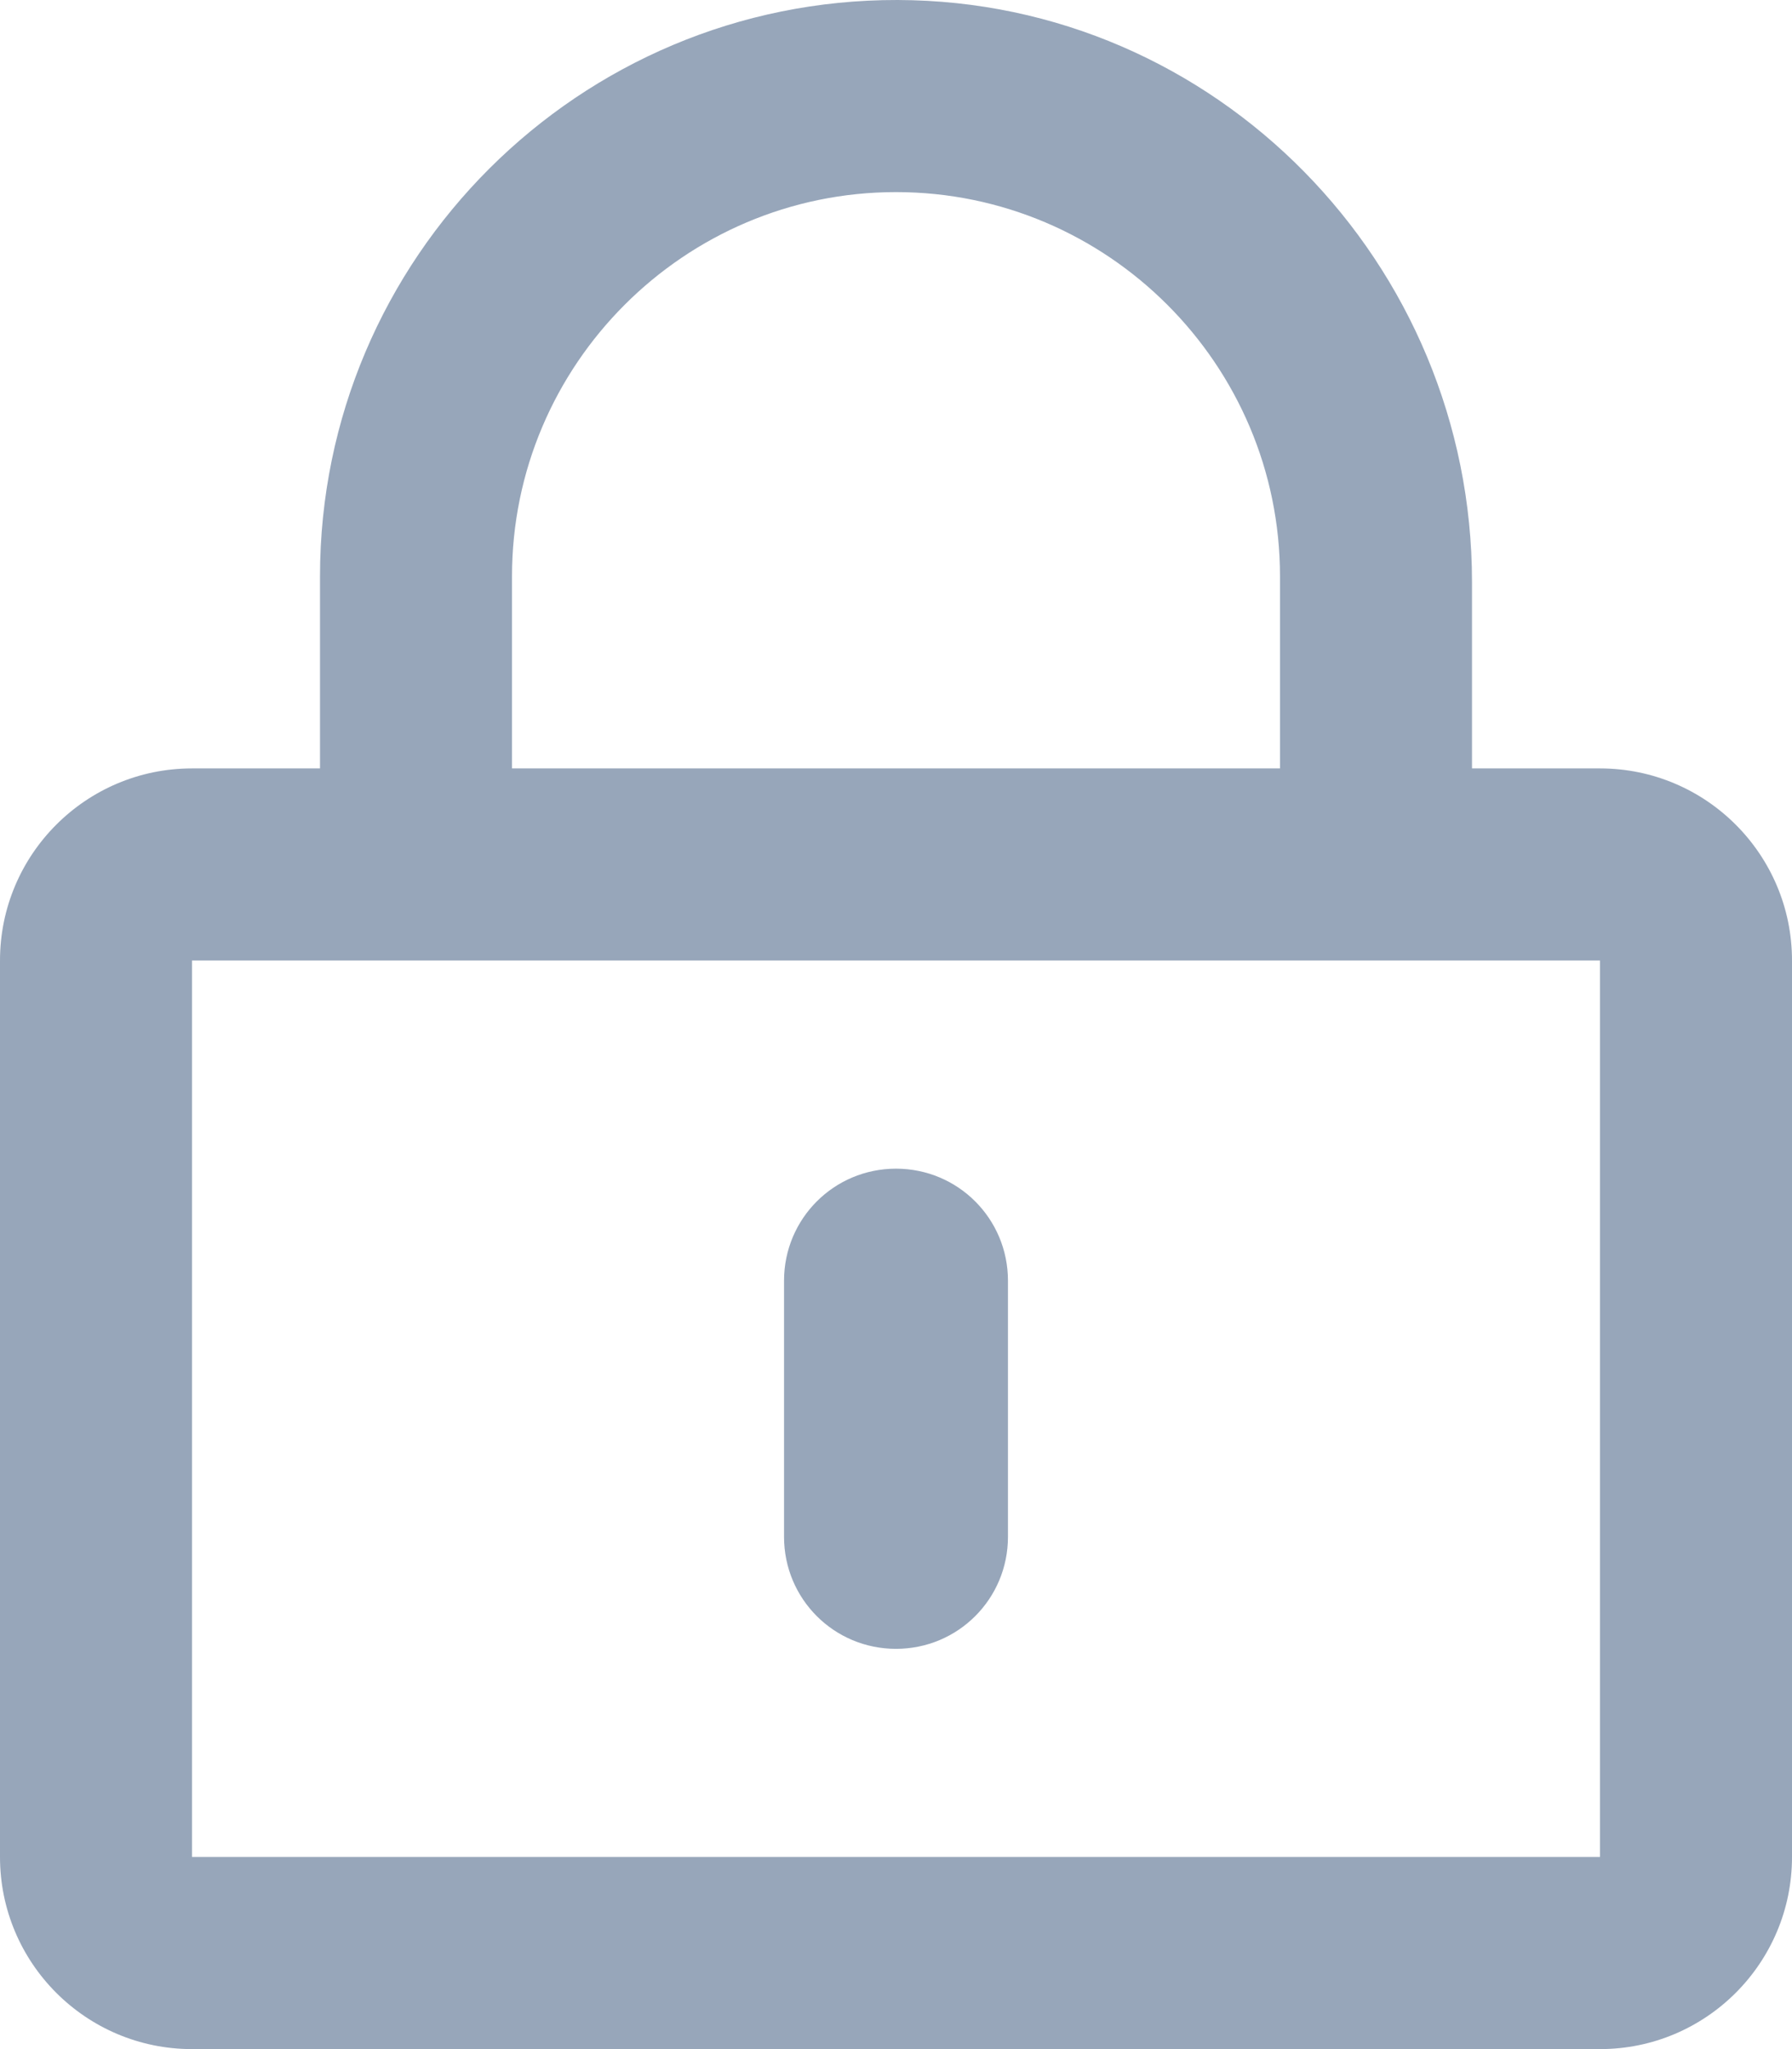 <svg width="21" height="24" viewBox="0 0 21 24" fill="none" xmlns="http://www.w3.org/2000/svg">
<g clip-path="url(#clip0)">
<path d="M10.5 19.312C9.773 19.312 9.188 18.727 9.188 18V15C9.188 14.274 9.773 13.688 10.5 13.688C11.227 13.688 11.812 14.274 11.812 15V18C11.812 18.727 11.227 19.312 10.5 19.312ZM21 11.25V21.75C21 22.992 19.992 24 18.75 24H2.25C1.008 24 0 22.992 0 21.75V11.25C0 10.008 1.008 9 2.25 9H3.75V6.75C3.75 3.023 6.787 -0.009 10.519 2.16766e-05C14.25 0.009 17.25 3.084 17.25 6.816V9H18.75C19.992 9 21 10.008 21 11.25ZM6 9H15V6.75C15 4.27 12.98 2.25 10.5 2.25C8.02 2.25 6 4.27 6 6.75V9ZM18.75 11.25H2.25V21.75H18.75V11.25Z" fill="#97A6BA"/>
</g>
<defs>
<clipPath id="clip0">
<rect width="21" height="24" fill="white"/>
</clipPath>
</defs>
</svg>

